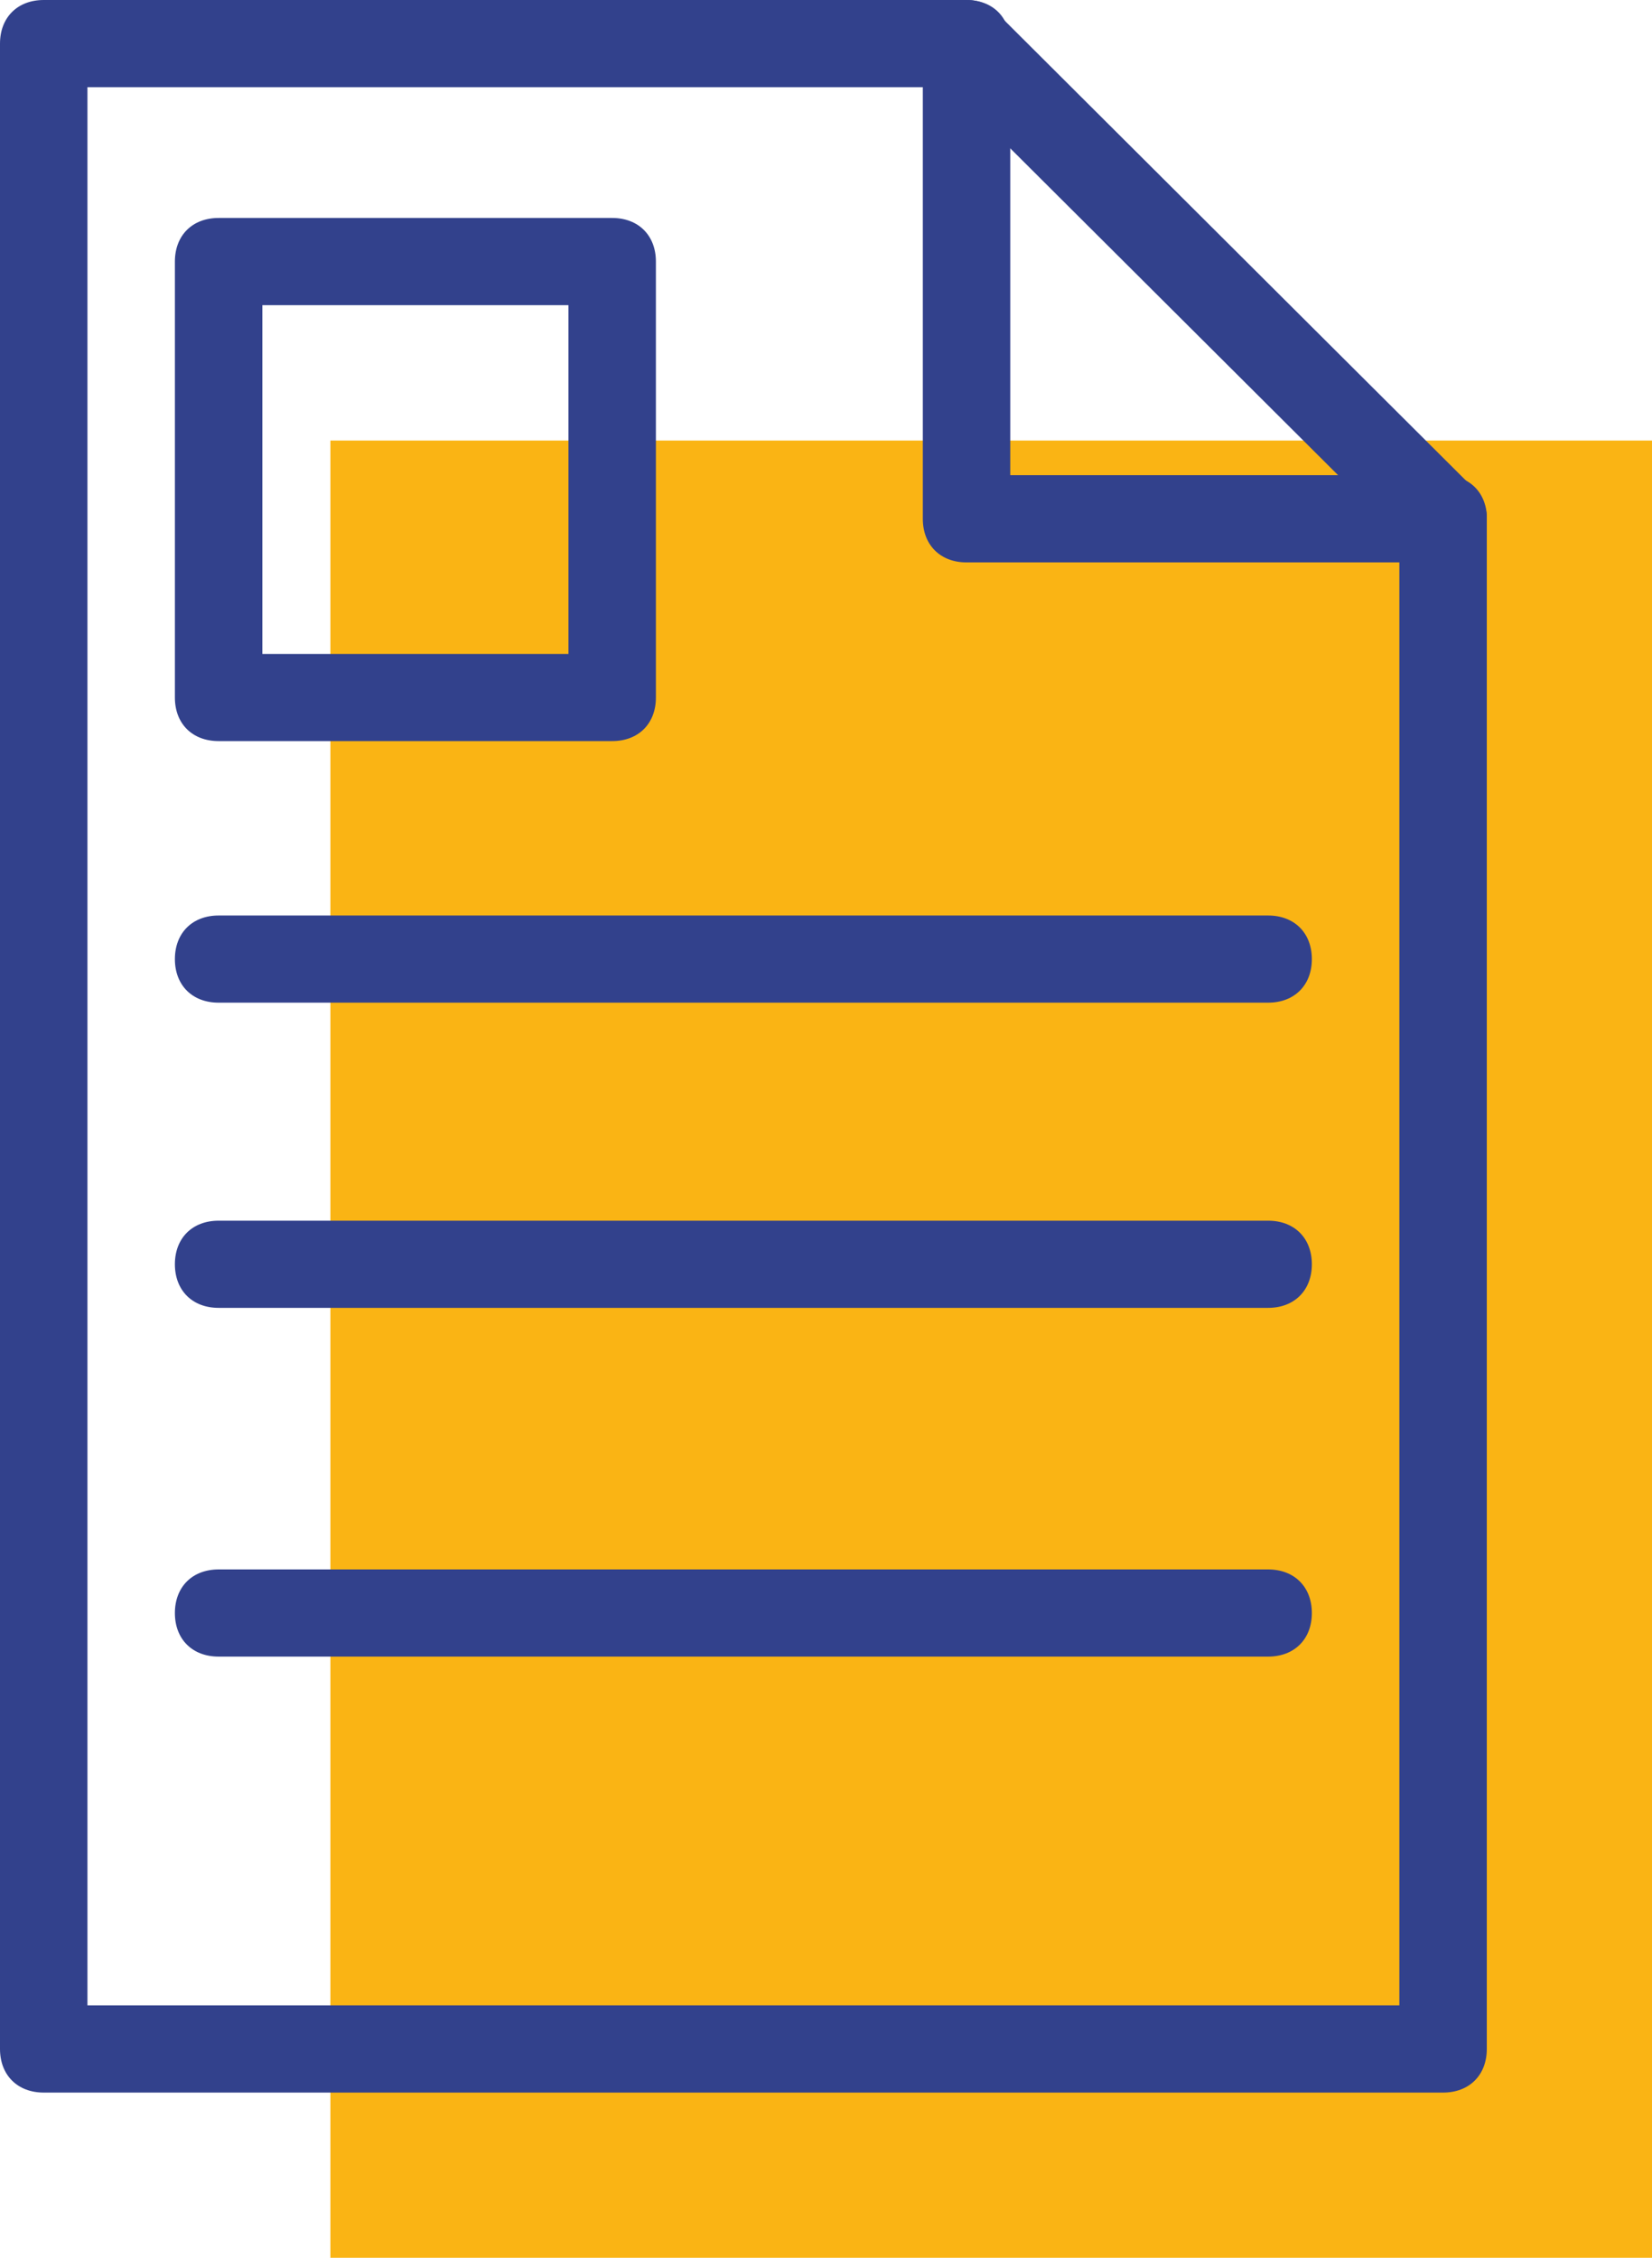 <svg width="30" height="41" viewBox="0 0 30 41" fill="none" xmlns="http://www.w3.org/2000/svg">
<rect x="6" y="8" width="24" height="33" fill="#FAB414"/>
<g clip-path="url(#clip0)">
<path d="M26.206 38H0.794C0.318 38 0 37.683 0 37.208V0.792C0 0.317 0.318 0 0.794 0H17.55C17.788 0 17.947 0.079 18.106 0.237L26.762 8.867C26.921 9.025 27 9.183 27 9.421V37.208C27 37.683 26.682 38 26.206 38ZM1.588 36.417H25.412V9.738L17.232 1.583H1.588V36.417Z" fill="#32418C"/>
<path d="M26.208 10.213H17.552C17.076 10.213 16.758 9.896 16.758 9.421V0.792C16.758 0.317 17.076 0 17.552 0C18.028 0 18.346 0.317 18.346 0.792V8.629H26.208C26.684 8.629 27.002 8.946 27.002 9.421C27.002 9.896 26.684 10.213 26.208 10.213Z" fill="#32418C"/>
<path d="M23.029 18.208H3.97C3.493 18.208 3.176 17.892 3.176 17.417C3.176 16.942 3.493 16.625 3.97 16.625H23.029C23.505 16.625 23.823 16.942 23.823 17.417C23.823 17.892 23.505 18.208 23.029 18.208Z" fill="#32418C"/>
<path d="M23.029 23.75H3.97C3.493 23.75 3.176 23.433 3.176 22.958C3.176 22.483 3.493 22.167 3.97 22.167H23.029C23.505 22.167 23.823 22.483 23.823 22.958C23.823 23.433 23.505 23.75 23.029 23.75Z" fill="#32418C"/>
<path d="M23.029 30.083H3.97C3.493 30.083 3.176 29.767 3.176 29.292C3.176 28.817 3.493 28.5 3.97 28.5H23.029C23.505 28.5 23.823 28.817 23.823 29.292C23.823 29.767 23.505 30.083 23.029 30.083Z" fill="#32418C"/>
<path d="M11.117 13.458H3.97C3.493 13.458 3.176 13.142 3.176 12.667V4.75C3.176 4.275 3.493 3.958 3.97 3.958H11.117C11.593 3.958 11.911 4.275 11.911 4.75V12.667C11.911 13.142 11.593 13.458 11.117 13.458ZM4.764 11.875H10.323V5.542H4.764V11.875Z" fill="#32418C"/>
</g>
<defs>
<clipPath id="clip0">
<rect width="27" height="38" fill="white"/>
</clipPath>
</defs>
</svg>
